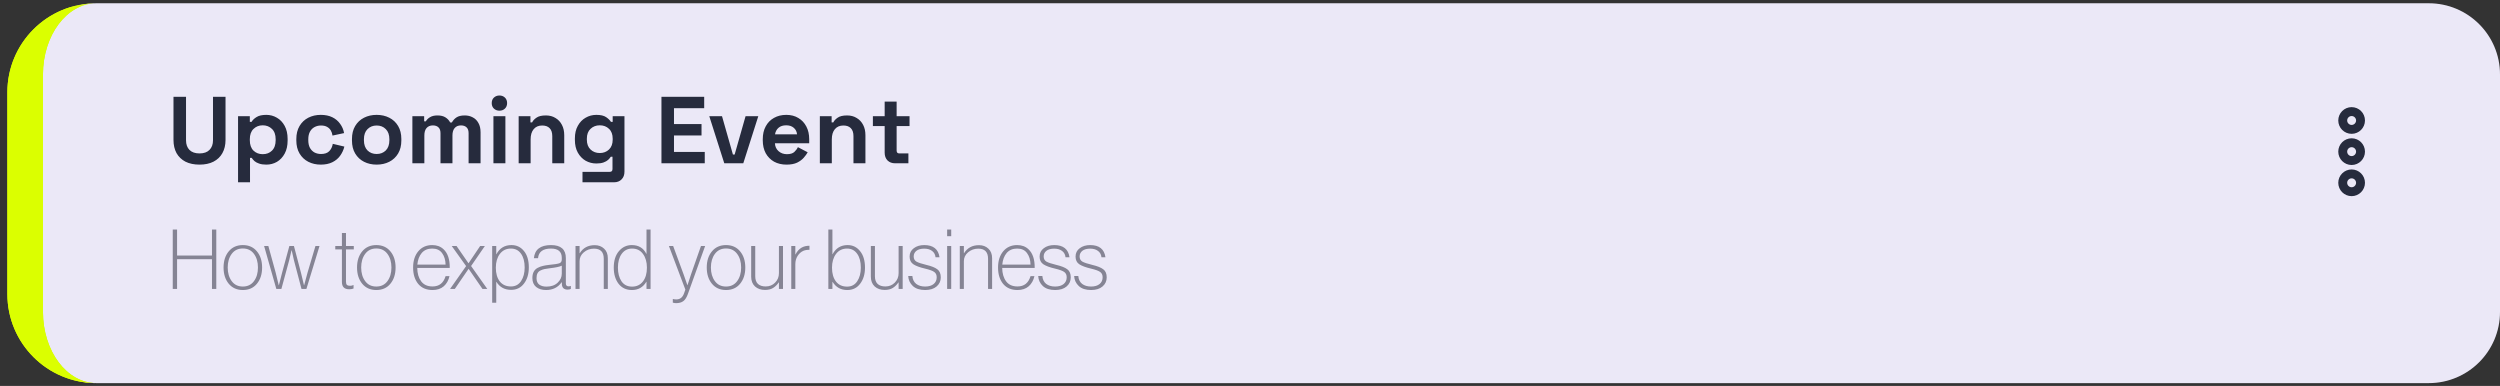 <svg xmlns="http://www.w3.org/2000/svg" width="298" height="46" viewBox="0 0 298 46" fill="none"><rect x="0" y="0" width="298" height="46" fill="#333333" stroke="none"/><mask id="path-1-outside-1_226_8521" maskUnits="userSpaceOnUse" x="0" y="0.391" width="298" height="46" fill="black"><rect fill="white" y="0.391" width="298" height="46"></rect><path d="M3 8.88C3 4.191 6.801 0.391 11.489 0.391H289.511C294.199 0.391 298 4.191 298 8.88V37.177C298 41.866 294.199 45.666 289.511 45.666H11.489C6.801 45.666 3 41.866 3 37.177V8.88Z"></path></mask><path d="M3 8.88C3 4.191 6.801 0.391 11.489 0.391H289.511C294.199 0.391 298 4.191 298 8.88V37.177C298 41.866 294.199 45.666 289.511 45.666H11.489C6.801 45.666 3 41.866 3 37.177V8.88Z" fill="#FFF5F6"></path><path d="M3 0.391H298H3ZM298 45.666H3H298ZM11.489 45.666C5.629 45.666 0.878 40.916 0.878 35.055V11.002C0.878 5.142 5.629 0.391 11.489 0.391C7.973 0.391 5.122 4.191 5.122 8.88V37.177C5.122 41.866 7.973 45.666 11.489 45.666ZM298 0.391V45.666V0.391Z" fill="#DBFF00" mask="url(#path-1-outside-1_226_8521)"></path><mask id="path-3-outside-2_226_8521" maskUnits="userSpaceOnUse" x="0" y="0.391" width="298" height="46" fill="black"><rect fill="white" y="0.391" width="298" height="46"></rect><path d="M3 8.88C3 4.191 6.801 0.391 11.489 0.391H289.511C294.199 0.391 298 4.191 298 8.88V37.177C298 41.866 294.199 45.666 289.511 45.666H11.489C6.801 45.666 3 41.866 3 37.177V8.88Z"></path></mask><path d="M3 8.88C3 4.191 6.801 0.391 11.489 0.391H289.511C294.199 0.391 298 4.191 298 8.88V37.177C298 41.866 294.199 45.666 289.511 45.666H11.489C6.801 45.666 3 41.866 3 37.177V8.88Z" fill="#0657FA" fill-opacity="0.08"></path><path d="M3 0.391H298H3ZM298 45.666H3H298ZM11.489 45.666C5.629 45.666 0.878 40.916 0.878 35.055V11.002C0.878 5.142 5.629 0.391 11.489 0.391C7.973 0.391 5.122 4.191 5.122 8.88V37.177C5.122 41.866 7.973 45.666 11.489 45.666ZM298 0.391V45.666V0.391Z" fill="#DBFF00" mask="url(#path-3-outside-2_226_8521)"></path><path d="M279.252 21.789C279.252 22.373 279.73 22.851 280.314 22.851C280.897 22.851 281.375 22.373 281.375 21.789C281.375 21.206 280.897 20.728 280.314 20.728C279.73 20.728 279.252 21.206 279.252 21.789ZM279.252 14.361C279.252 14.945 279.73 15.422 280.314 15.422C280.897 15.422 281.375 14.945 281.375 14.361C281.375 13.778 280.897 13.3 280.314 13.3C279.73 13.3 279.252 13.778 279.252 14.361ZM279.252 18.075C279.252 18.659 279.73 19.137 280.314 19.137C280.897 19.137 281.375 18.659 281.375 18.075C281.375 17.492 280.897 17.014 280.314 17.014C279.73 17.014 279.252 17.492 279.252 18.075Z" stroke="#262B3D" stroke-width="1.061"></path><path d="M23.781 19.623C23.133 19.623 22.574 19.506 22.106 19.272C21.646 19.031 21.291 18.691 21.042 18.254C20.801 17.808 20.68 17.284 20.68 16.68V11.542H22.174V16.726C22.174 17.209 22.31 17.59 22.582 17.869C22.861 18.148 23.261 18.288 23.781 18.288C24.302 18.288 24.698 18.148 24.97 17.869C25.249 17.59 25.389 17.209 25.389 16.726V11.542H26.883V16.68C26.883 17.284 26.758 17.808 26.509 18.254C26.268 18.691 25.913 19.031 25.445 19.272C24.985 19.506 24.43 19.623 23.781 19.623ZM28.375 21.729V13.851H29.779V14.53H29.983C30.111 14.311 30.311 14.118 30.583 13.953C30.854 13.779 31.243 13.692 31.748 13.692C32.201 13.692 32.62 13.805 33.005 14.032C33.39 14.251 33.699 14.575 33.933 15.005C34.167 15.435 34.284 15.956 34.284 16.567V16.748C34.284 17.36 34.167 17.88 33.933 18.31C33.699 18.74 33.39 19.069 33.005 19.295C32.62 19.514 32.201 19.623 31.748 19.623C31.409 19.623 31.122 19.582 30.888 19.499C30.662 19.423 30.477 19.325 30.334 19.204C30.198 19.076 30.088 18.948 30.005 18.82H29.802V21.729H28.375ZM31.318 18.378C31.764 18.378 32.13 18.239 32.416 17.959C32.711 17.673 32.858 17.258 32.858 16.714V16.601C32.858 16.058 32.711 15.647 32.416 15.367C32.122 15.081 31.756 14.937 31.318 14.937C30.881 14.937 30.515 15.081 30.221 15.367C29.926 15.647 29.779 16.058 29.779 16.601V16.714C29.779 17.258 29.926 17.673 30.221 17.959C30.515 18.239 30.881 18.378 31.318 18.378ZM38.231 19.623C37.688 19.623 37.193 19.51 36.748 19.284C36.31 19.057 35.963 18.729 35.707 18.299C35.45 17.869 35.322 17.348 35.322 16.737V16.578C35.322 15.967 35.45 15.447 35.707 15.017C35.963 14.586 36.31 14.258 36.748 14.032C37.193 13.805 37.688 13.692 38.231 13.692C38.767 13.692 39.227 13.787 39.612 13.975C39.997 14.164 40.306 14.424 40.54 14.756C40.781 15.081 40.94 15.45 41.015 15.865L39.634 16.16C39.604 15.933 39.536 15.73 39.431 15.549C39.325 15.367 39.174 15.224 38.978 15.118C38.789 15.013 38.551 14.96 38.265 14.96C37.978 14.96 37.718 15.024 37.484 15.152C37.257 15.273 37.076 15.458 36.941 15.707C36.812 15.948 36.748 16.247 36.748 16.601V16.714C36.748 17.069 36.812 17.371 36.941 17.62C37.076 17.861 37.257 18.046 37.484 18.174C37.718 18.295 37.978 18.356 38.265 18.356C38.695 18.356 39.019 18.246 39.238 18.027C39.465 17.801 39.608 17.507 39.668 17.145L41.049 17.473C40.951 17.873 40.781 18.239 40.54 18.571C40.306 18.895 39.997 19.152 39.612 19.34C39.227 19.529 38.767 19.623 38.231 19.623ZM44.897 19.623C44.339 19.623 43.837 19.51 43.392 19.284C42.946 19.057 42.596 18.729 42.339 18.299C42.082 17.869 41.954 17.352 41.954 16.748V16.567C41.954 15.963 42.082 15.447 42.339 15.017C42.596 14.586 42.946 14.258 43.392 14.032C43.837 13.805 44.339 13.692 44.897 13.692C45.455 13.692 45.957 13.805 46.402 14.032C46.848 14.258 47.199 14.586 47.455 15.017C47.712 15.447 47.84 15.963 47.84 16.567V16.748C47.84 17.352 47.712 17.869 47.455 18.299C47.199 18.729 46.848 19.057 46.402 19.284C45.957 19.51 45.455 19.623 44.897 19.623ZM44.897 18.356C45.335 18.356 45.697 18.216 45.984 17.937C46.27 17.65 46.414 17.243 46.414 16.714V16.601C46.414 16.073 46.27 15.669 45.984 15.39C45.704 15.103 45.342 14.96 44.897 14.96C44.459 14.96 44.097 15.103 43.81 15.39C43.524 15.669 43.38 16.073 43.38 16.601V16.714C43.38 17.243 43.524 17.65 43.81 17.937C44.097 18.216 44.459 18.356 44.897 18.356ZM49.156 19.465V13.851H50.56V14.462H50.764C50.862 14.273 51.024 14.111 51.25 13.975C51.477 13.832 51.775 13.76 52.145 13.76C52.544 13.76 52.865 13.839 53.107 13.998C53.348 14.149 53.533 14.349 53.661 14.598H53.865C53.993 14.356 54.174 14.156 54.408 13.998C54.642 13.839 54.974 13.76 55.404 13.76C55.752 13.76 56.065 13.836 56.344 13.986C56.631 14.13 56.857 14.352 57.023 14.654C57.197 14.949 57.283 15.322 57.283 15.775V19.465H55.857V15.877C55.857 15.567 55.778 15.337 55.62 15.186C55.461 15.028 55.238 14.949 54.952 14.949C54.627 14.949 54.374 15.054 54.193 15.265C54.02 15.469 53.933 15.764 53.933 16.148V19.465H52.507V15.877C52.507 15.567 52.428 15.337 52.269 15.186C52.111 15.028 51.888 14.949 51.601 14.949C51.277 14.949 51.024 15.054 50.843 15.265C50.669 15.469 50.583 15.764 50.583 16.148V19.465H49.156ZM58.817 19.465V13.851H60.243V19.465H58.817ZM59.53 13.194C59.274 13.194 59.055 13.111 58.874 12.945C58.7 12.779 58.614 12.56 58.614 12.289C58.614 12.017 58.7 11.798 58.874 11.632C59.055 11.466 59.274 11.383 59.53 11.383C59.794 11.383 60.013 11.466 60.187 11.632C60.36 11.798 60.447 12.017 60.447 12.289C60.447 12.56 60.36 12.779 60.187 12.945C60.013 13.111 59.794 13.194 59.53 13.194ZM61.824 19.465V13.851H63.227V14.586H63.431C63.522 14.39 63.691 14.205 63.941 14.032C64.189 13.851 64.567 13.76 65.072 13.76C65.51 13.76 65.891 13.862 66.216 14.066C66.548 14.262 66.804 14.537 66.985 14.892C67.166 15.239 67.257 15.647 67.257 16.114V19.465H65.831V16.228C65.831 15.805 65.725 15.488 65.514 15.277C65.31 15.066 65.016 14.96 64.631 14.96C64.193 14.96 63.854 15.107 63.612 15.401C63.371 15.688 63.25 16.092 63.25 16.613V19.465H61.824ZM68.527 16.68V16.499C68.527 15.911 68.644 15.409 68.878 14.994C69.112 14.571 69.421 14.251 69.806 14.032C70.198 13.805 70.625 13.692 71.085 13.692C71.598 13.692 71.987 13.783 72.251 13.964C72.515 14.145 72.707 14.334 72.828 14.53H73.032V13.851H74.436V20.461C74.436 20.846 74.322 21.151 74.096 21.378C73.87 21.612 73.568 21.729 73.191 21.729H69.433V20.483H72.692C72.904 20.483 73.009 20.37 73.009 20.144V18.684H72.806C72.73 18.805 72.624 18.929 72.489 19.057C72.353 19.178 72.172 19.28 71.945 19.363C71.719 19.446 71.432 19.488 71.085 19.488C70.625 19.488 70.198 19.378 69.806 19.159C69.421 18.933 69.112 18.612 68.878 18.197C68.644 17.774 68.527 17.269 68.527 16.68ZM71.493 18.242C71.93 18.242 72.296 18.103 72.591 17.824C72.885 17.544 73.032 17.152 73.032 16.646V16.533C73.032 16.02 72.885 15.628 72.591 15.356C72.304 15.077 71.938 14.937 71.493 14.937C71.055 14.937 70.689 15.077 70.395 15.356C70.1 15.628 69.953 16.02 69.953 16.533V16.646C69.953 17.152 70.1 17.544 70.395 17.824C70.689 18.103 71.055 18.242 71.493 18.242ZM78.845 19.465V11.542H83.939V12.9H80.34V14.79H83.622V16.148H80.34V18.107H84.007V19.465H78.845ZM86.335 19.465L84.547 13.851H86.064L87.365 18.424H87.569L88.871 13.851H90.388L88.599 19.465H86.335ZM93.751 19.623C93.193 19.623 92.699 19.506 92.269 19.272C91.846 19.031 91.514 18.695 91.273 18.265C91.039 17.827 90.922 17.314 90.922 16.726V16.59C90.922 16.001 91.039 15.492 91.273 15.062C91.507 14.624 91.835 14.288 92.257 14.054C92.68 13.813 93.171 13.692 93.729 13.692C94.28 13.692 94.759 13.817 95.166 14.066C95.574 14.307 95.891 14.647 96.117 15.084C96.344 15.514 96.457 16.016 96.457 16.59V17.076H92.371C92.386 17.461 92.529 17.774 92.801 18.016C93.072 18.258 93.404 18.378 93.797 18.378C94.197 18.378 94.491 18.291 94.68 18.118C94.868 17.944 95.012 17.752 95.11 17.541L96.276 18.152C96.17 18.348 96.015 18.563 95.811 18.797C95.615 19.023 95.351 19.22 95.019 19.386C94.687 19.544 94.265 19.623 93.751 19.623ZM92.382 16.013H95.008C94.978 15.688 94.846 15.428 94.612 15.232C94.385 15.035 94.087 14.937 93.718 14.937C93.333 14.937 93.027 15.035 92.801 15.232C92.574 15.428 92.435 15.688 92.382 16.013ZM97.726 19.465V13.851H99.13V14.586H99.333C99.424 14.39 99.594 14.205 99.843 14.032C100.092 13.851 100.469 13.76 100.975 13.76C101.412 13.76 101.793 13.862 102.118 14.066C102.45 14.262 102.706 14.537 102.888 14.892C103.069 15.239 103.159 15.647 103.159 16.114V19.465H101.733V16.228C101.733 15.805 101.627 15.488 101.416 15.277C101.212 15.066 100.918 14.96 100.533 14.96C100.096 14.96 99.756 15.107 99.514 15.401C99.273 15.688 99.152 16.092 99.152 16.613V19.465H97.726ZM106.697 19.465C106.327 19.465 106.025 19.352 105.791 19.125C105.565 18.891 105.452 18.582 105.452 18.197V15.028H104.048V13.851H105.452V12.107H106.878V13.851H108.417V15.028H106.878V17.948C106.878 18.174 106.984 18.288 107.195 18.288H108.281V19.465H106.697Z" fill="#262B3D"></path><path d="M20.592 34.442V27.361H21.107V30.461H25.267V27.361H25.782V34.442H25.267V30.897H21.107V34.442H20.592ZM30.619 33.828C30.21 34.324 29.652 34.571 28.946 34.571C28.239 34.571 27.678 34.32 27.262 33.818C26.853 33.317 26.648 32.673 26.648 31.887C26.648 31.101 26.853 30.461 27.262 29.966C27.678 29.464 28.239 29.213 28.946 29.213C29.652 29.213 30.21 29.461 30.619 29.956C31.035 30.451 31.244 31.095 31.244 31.887C31.244 32.679 31.035 33.327 30.619 33.828ZM27.619 33.511C27.936 33.941 28.378 34.155 28.946 34.155C29.514 34.155 29.956 33.941 30.273 33.511C30.59 33.082 30.748 32.541 30.748 31.887C30.748 31.233 30.59 30.692 30.273 30.263C29.956 29.834 29.514 29.619 28.946 29.619C28.378 29.619 27.936 29.834 27.619 30.263C27.302 30.692 27.143 31.233 27.143 31.887C27.143 32.541 27.302 33.082 27.619 33.511ZM32.937 34.442L31.481 29.322H31.986L32.858 32.491L33.224 33.997H33.244C33.396 33.383 33.518 32.904 33.611 32.561L34.492 29.322H35.037L35.889 32.561L36.235 33.997H36.255C36.42 33.363 36.556 32.861 36.661 32.491L37.602 29.322H38.087L36.523 34.442H35.938L35.047 31.055L34.77 29.837H34.75C34.651 30.299 34.555 30.705 34.462 31.055L33.541 34.442H32.937ZM39.964 29.728V29.322H40.756V27.777H41.241V29.322H42.172V29.728H41.241V33.571C41.241 33.756 41.278 33.885 41.35 33.957C41.429 34.03 41.555 34.066 41.727 34.066C41.879 34.066 42.007 34.036 42.113 33.977H42.143V34.393C41.984 34.452 41.812 34.482 41.628 34.482C41.047 34.482 40.756 34.191 40.756 33.61V29.728H39.964ZM46.53 33.828C46.12 34.324 45.563 34.571 44.856 34.571C44.15 34.571 43.588 34.32 43.172 33.818C42.763 33.317 42.558 32.673 42.558 31.887C42.558 31.101 42.763 30.461 43.172 29.966C43.588 29.464 44.15 29.213 44.856 29.213C45.563 29.213 46.12 29.461 46.53 29.956C46.946 30.451 47.154 31.095 47.154 31.887C47.154 32.679 46.946 33.327 46.53 33.828ZM43.529 33.511C43.846 33.941 44.288 34.155 44.856 34.155C45.424 34.155 45.866 33.941 46.183 33.511C46.5 33.082 46.659 32.541 46.659 31.887C46.659 31.233 46.5 30.692 46.183 30.263C45.866 29.834 45.424 29.619 44.856 29.619C44.288 29.619 43.846 29.834 43.529 30.263C43.212 30.692 43.053 31.233 43.053 31.887C43.053 32.541 43.212 33.082 43.529 33.511ZM53.609 31.937H49.737C49.743 32.59 49.899 33.122 50.202 33.531C50.506 33.941 50.958 34.145 51.559 34.145C52.352 34.145 52.87 33.736 53.114 32.917H53.58C53.467 33.419 53.24 33.822 52.896 34.126C52.553 34.423 52.107 34.571 51.559 34.571C50.826 34.571 50.255 34.327 49.846 33.838C49.443 33.343 49.242 32.693 49.242 31.887C49.242 31.095 49.446 30.451 49.856 29.956C50.272 29.461 50.826 29.213 51.52 29.213C52.068 29.213 52.517 29.378 52.867 29.708C53.375 30.177 53.623 30.92 53.609 31.937ZM53.114 31.541C53.101 30.986 52.962 30.53 52.698 30.174C52.441 29.811 52.048 29.629 51.52 29.629C50.991 29.629 50.575 29.804 50.272 30.154C49.975 30.504 49.8 30.966 49.747 31.541H53.114ZM53.648 34.442L55.56 31.719L53.846 29.322H54.421L55.837 31.372H55.857L57.234 29.322H57.798L56.154 31.709L58.085 34.442H57.511L55.867 32.056H55.847L54.213 34.442H53.648ZM58.668 36.087V29.322H59.153V30.302H59.173C59.556 29.576 60.154 29.213 60.966 29.213C61.58 29.213 62.078 29.451 62.461 29.926C62.844 30.395 63.036 31.045 63.036 31.877C63.036 32.656 62.844 33.297 62.461 33.799C62.085 34.3 61.573 34.551 60.926 34.551C60.154 34.551 59.569 34.234 59.173 33.6H59.153V36.087H58.668ZM60.906 34.145C61.428 34.145 61.831 33.931 62.115 33.502C62.398 33.072 62.54 32.534 62.54 31.887C62.54 31.194 62.395 30.646 62.105 30.243C61.821 29.834 61.418 29.629 60.896 29.629C60.342 29.629 59.903 29.844 59.579 30.273C59.262 30.695 59.104 31.24 59.104 31.907C59.104 32.594 59.259 33.138 59.569 33.541C59.886 33.944 60.332 34.145 60.906 34.145ZM67.648 34.522C67.444 34.522 67.279 34.465 67.153 34.353C67.034 34.234 66.975 34.059 66.975 33.828V33.65H66.945C66.509 34.264 65.892 34.571 65.093 34.571C64.605 34.571 64.208 34.449 63.905 34.205C63.608 33.954 63.459 33.6 63.459 33.145C63.459 32.854 63.508 32.61 63.608 32.412C63.713 32.207 63.868 32.049 64.073 31.937C64.284 31.824 64.496 31.745 64.707 31.699C64.918 31.646 65.176 31.603 65.479 31.57C66.113 31.511 66.519 31.445 66.698 31.372C66.876 31.299 66.965 31.148 66.965 30.916V30.738C66.965 29.999 66.536 29.629 65.677 29.629C64.72 29.629 64.205 30.012 64.132 30.778H63.637C63.743 29.735 64.423 29.213 65.677 29.213C66.859 29.213 67.45 29.731 67.45 30.768V33.779C67.45 34.017 67.559 34.135 67.777 34.135C67.837 34.135 67.916 34.119 68.015 34.086H68.045V34.442C67.939 34.495 67.807 34.522 67.648 34.522ZM65.143 34.165C65.697 34.165 66.14 34.01 66.47 33.7C66.8 33.389 66.965 33.029 66.965 32.62V31.669C66.714 31.795 66.239 31.897 65.539 31.976C65.268 32.009 65.053 32.042 64.895 32.075C64.743 32.108 64.585 32.164 64.42 32.244C64.255 32.323 64.136 32.438 64.063 32.59C63.99 32.742 63.954 32.934 63.954 33.165C63.954 33.508 64.063 33.762 64.281 33.927C64.499 34.086 64.786 34.165 65.143 34.165ZM69.086 29.322V30.184H69.106C69.502 29.543 70.097 29.223 70.889 29.223C71.344 29.223 71.718 29.362 72.008 29.639C72.305 29.91 72.454 30.293 72.454 30.788V34.442H71.968V30.837C71.968 30.038 71.579 29.639 70.8 29.639C70.338 29.639 69.935 29.784 69.591 30.075C69.255 30.359 69.086 30.712 69.086 31.134V34.442H68.601V29.322H69.086ZM75.32 34.571C74.653 34.571 74.124 34.324 73.735 33.828C73.352 33.327 73.16 32.683 73.16 31.897C73.16 31.072 73.365 30.418 73.774 29.936C74.184 29.454 74.695 29.213 75.31 29.213C76.115 29.213 76.693 29.56 77.043 30.253H77.063V27.361H77.548V34.442H77.063V33.591H77.043C76.653 34.244 76.079 34.571 75.32 34.571ZM74.082 33.531C74.372 33.954 74.791 34.165 75.339 34.165C75.887 34.165 76.32 33.96 76.637 33.551C76.954 33.142 77.112 32.594 77.112 31.907C77.112 31.24 76.957 30.695 76.647 30.273C76.336 29.844 75.904 29.629 75.349 29.629C74.828 29.629 74.415 29.837 74.111 30.253C73.808 30.669 73.656 31.22 73.656 31.907C73.656 32.561 73.798 33.102 74.082 33.531ZM80.586 36.136C80.473 36.136 80.345 36.116 80.199 36.077V35.641H80.219C80.351 35.674 80.487 35.69 80.625 35.69C81.068 35.69 81.375 35.443 81.546 34.947L81.695 34.522L79.734 29.322H80.239L81.487 32.709L81.933 33.987H81.952C82.111 33.478 82.249 33.053 82.368 32.709L83.557 29.322H84.052L81.992 35.056C81.847 35.459 81.665 35.74 81.447 35.898C81.229 36.057 80.942 36.136 80.586 36.136ZM88.216 33.828C87.807 34.324 87.249 34.571 86.542 34.571C85.836 34.571 85.275 34.32 84.859 33.818C84.449 33.317 84.245 32.673 84.245 31.887C84.245 31.101 84.449 30.461 84.859 29.966C85.275 29.464 85.836 29.213 86.542 29.213C87.249 29.213 87.807 29.461 88.216 29.956C88.632 30.451 88.84 31.095 88.84 31.887C88.84 32.679 88.632 33.327 88.216 33.828ZM85.215 33.511C85.532 33.941 85.974 34.155 86.542 34.155C87.11 34.155 87.552 33.941 87.869 33.511C88.186 33.082 88.345 32.541 88.345 31.887C88.345 31.233 88.186 30.692 87.869 30.263C87.552 29.834 87.11 29.619 86.542 29.619C85.974 29.619 85.532 29.834 85.215 30.263C84.898 30.692 84.74 31.233 84.74 31.887C84.74 32.541 84.898 33.082 85.215 33.511ZM93.333 34.442H92.848V33.66H92.828C92.637 33.944 92.412 34.165 92.155 34.324C91.904 34.482 91.58 34.561 91.184 34.561C90.702 34.561 90.306 34.423 89.996 34.145C89.692 33.861 89.54 33.472 89.54 32.977V29.322H90.025V32.927C90.025 33.336 90.134 33.644 90.352 33.848C90.57 34.046 90.877 34.145 91.273 34.145C91.722 34.145 92.095 33.993 92.392 33.69C92.696 33.386 92.848 33.01 92.848 32.561V29.322H93.333V34.442ZM94.804 29.322V30.332H94.824C95.009 29.962 95.25 29.692 95.547 29.52C95.811 29.368 96.125 29.292 96.488 29.292V29.778C96.21 29.771 95.969 29.811 95.765 29.896C95.481 30.022 95.25 30.227 95.072 30.511C94.893 30.794 94.804 31.118 94.804 31.481V34.442H94.319V29.322H94.804ZM100.997 34.571C100.231 34.571 99.647 34.248 99.244 33.6H99.224V34.442H98.739V27.361H99.224V30.302H99.244C99.633 29.576 100.231 29.213 101.037 29.213C101.644 29.213 102.139 29.454 102.522 29.936C102.912 30.411 103.107 31.065 103.107 31.897C103.107 32.676 102.915 33.317 102.532 33.818C102.156 34.32 101.644 34.571 100.997 34.571ZM100.977 34.165C101.499 34.165 101.902 33.95 102.185 33.521C102.469 33.092 102.611 32.554 102.611 31.907C102.611 31.214 102.466 30.662 102.176 30.253C101.885 29.837 101.482 29.629 100.967 29.629C100.413 29.629 99.974 29.844 99.65 30.273C99.333 30.695 99.175 31.24 99.175 31.907C99.175 32.6 99.333 33.152 99.65 33.561C99.967 33.964 100.409 34.165 100.977 34.165ZM107.599 34.442H107.114V33.66H107.094C106.903 33.944 106.678 34.165 106.421 34.324C106.17 34.482 105.846 34.561 105.45 34.561C104.968 34.561 104.572 34.423 104.262 34.145C103.958 33.861 103.806 33.472 103.806 32.977V29.322H104.291V32.927C104.291 33.336 104.4 33.644 104.618 33.848C104.836 34.046 105.143 34.145 105.539 34.145C105.988 34.145 106.361 33.993 106.658 33.69C106.962 33.386 107.114 33.01 107.114 32.561V29.322H107.599V34.442ZM110.278 34.571C109.645 34.571 109.156 34.413 108.813 34.096C108.469 33.772 108.284 33.373 108.258 32.897H108.753C108.786 33.307 108.938 33.62 109.209 33.838C109.486 34.05 109.843 34.155 110.278 34.155C110.708 34.155 111.044 34.056 111.289 33.858C111.533 33.66 111.655 33.393 111.655 33.056C111.655 32.779 111.563 32.571 111.378 32.432C111.193 32.287 110.82 32.148 110.259 32.016C109.638 31.871 109.176 31.699 108.872 31.501C108.575 31.303 108.426 30.996 108.426 30.58C108.426 30.164 108.591 29.834 108.922 29.589C109.252 29.338 109.668 29.213 110.17 29.213C111.246 29.213 111.853 29.698 111.992 30.669H111.516C111.483 30.345 111.348 30.095 111.11 29.916C110.873 29.731 110.559 29.639 110.17 29.639C109.767 29.639 109.456 29.725 109.239 29.896C109.021 30.068 108.912 30.293 108.912 30.57C108.912 30.847 109.021 31.052 109.239 31.184C109.463 31.309 109.863 31.441 110.437 31.58C111.025 31.719 111.454 31.89 111.724 32.095C112.002 32.293 112.14 32.617 112.14 33.066C112.14 33.502 111.975 33.861 111.645 34.145C111.315 34.429 110.86 34.571 110.278 34.571ZM112.899 34.442V29.322H113.385V34.442H112.899ZM112.899 28.153V27.361H113.385V28.153H112.899ZM114.893 29.322V30.184H114.912C115.309 29.543 115.903 29.223 116.695 29.223C117.151 29.223 117.524 29.362 117.814 29.639C118.112 29.91 118.26 30.293 118.26 30.788V34.442H117.775V30.837C117.775 30.038 117.385 29.639 116.606 29.639C116.144 29.639 115.741 29.784 115.398 30.075C115.061 30.359 114.893 30.712 114.893 31.134V34.442H114.407V29.322H114.893ZM123.334 31.937H119.462C119.469 32.59 119.624 33.122 119.927 33.531C120.231 33.941 120.683 34.145 121.284 34.145C122.077 34.145 122.595 33.736 122.839 32.917H123.305C123.192 33.419 122.965 33.822 122.621 34.126C122.278 34.423 121.832 34.571 121.284 34.571C120.551 34.571 119.98 34.327 119.571 33.838C119.168 33.343 118.967 32.693 118.967 31.887C118.967 31.095 119.171 30.451 119.581 29.956C119.997 29.461 120.551 29.213 121.245 29.213C121.793 29.213 122.242 29.378 122.592 29.708C123.1 30.177 123.348 30.92 123.334 31.937ZM122.839 31.541C122.826 30.986 122.687 30.53 122.423 30.174C122.166 29.811 121.773 29.629 121.245 29.629C120.716 29.629 120.3 29.804 119.997 30.154C119.7 30.504 119.525 30.966 119.472 31.541H122.839ZM125.773 34.571C125.139 34.571 124.65 34.413 124.307 34.096C123.964 33.772 123.779 33.373 123.753 32.897H124.248C124.281 33.307 124.433 33.62 124.703 33.838C124.981 34.05 125.337 34.155 125.773 34.155C126.202 34.155 126.539 34.056 126.783 33.858C127.027 33.66 127.15 33.393 127.15 33.056C127.15 32.779 127.057 32.571 126.872 32.432C126.687 32.287 126.314 32.148 125.753 32.016C125.132 31.871 124.67 31.699 124.367 31.501C124.069 31.303 123.921 30.996 123.921 30.58C123.921 30.164 124.086 29.834 124.416 29.589C124.746 29.338 125.162 29.213 125.664 29.213C126.74 29.213 127.348 29.698 127.486 30.669H127.011C126.978 30.345 126.843 30.095 126.605 29.916C126.367 29.731 126.054 29.639 125.664 29.639C125.261 29.639 124.951 29.725 124.733 29.896C124.515 30.068 124.406 30.293 124.406 30.57C124.406 30.847 124.515 31.052 124.733 31.184C124.958 31.309 125.357 31.441 125.931 31.58C126.519 31.719 126.948 31.89 127.219 32.095C127.496 32.293 127.635 32.617 127.635 33.066C127.635 33.502 127.47 33.861 127.14 34.145C126.81 34.429 126.354 34.571 125.773 34.571ZM130.058 34.571C129.424 34.571 128.935 34.413 128.592 34.096C128.248 33.772 128.064 33.373 128.037 32.897H128.532C128.565 33.307 128.717 33.62 128.988 33.838C129.265 34.05 129.622 34.155 130.058 34.155C130.487 34.155 130.824 34.056 131.068 33.858C131.312 33.66 131.434 33.393 131.434 33.056C131.434 32.779 131.342 32.571 131.157 32.432C130.972 32.287 130.599 32.148 130.038 32.016C129.417 31.871 128.955 31.699 128.651 31.501C128.354 31.303 128.206 30.996 128.206 30.58C128.206 30.164 128.371 29.834 128.701 29.589C129.031 29.338 129.447 29.213 129.949 29.213C131.025 29.213 131.632 29.698 131.771 30.669H131.296C131.263 30.345 131.127 30.095 130.89 29.916C130.652 29.731 130.338 29.639 129.949 29.639C129.546 29.639 129.236 29.725 129.018 29.896C128.8 30.068 128.691 30.293 128.691 30.57C128.691 30.847 128.8 31.052 129.018 31.184C129.242 31.309 129.642 31.441 130.216 31.58C130.804 31.719 131.233 31.89 131.504 32.095C131.781 32.293 131.92 32.617 131.92 33.066C131.92 33.502 131.755 33.861 131.424 34.145C131.094 34.429 130.639 34.571 130.058 34.571Z" fill="#858494"></path></svg>
